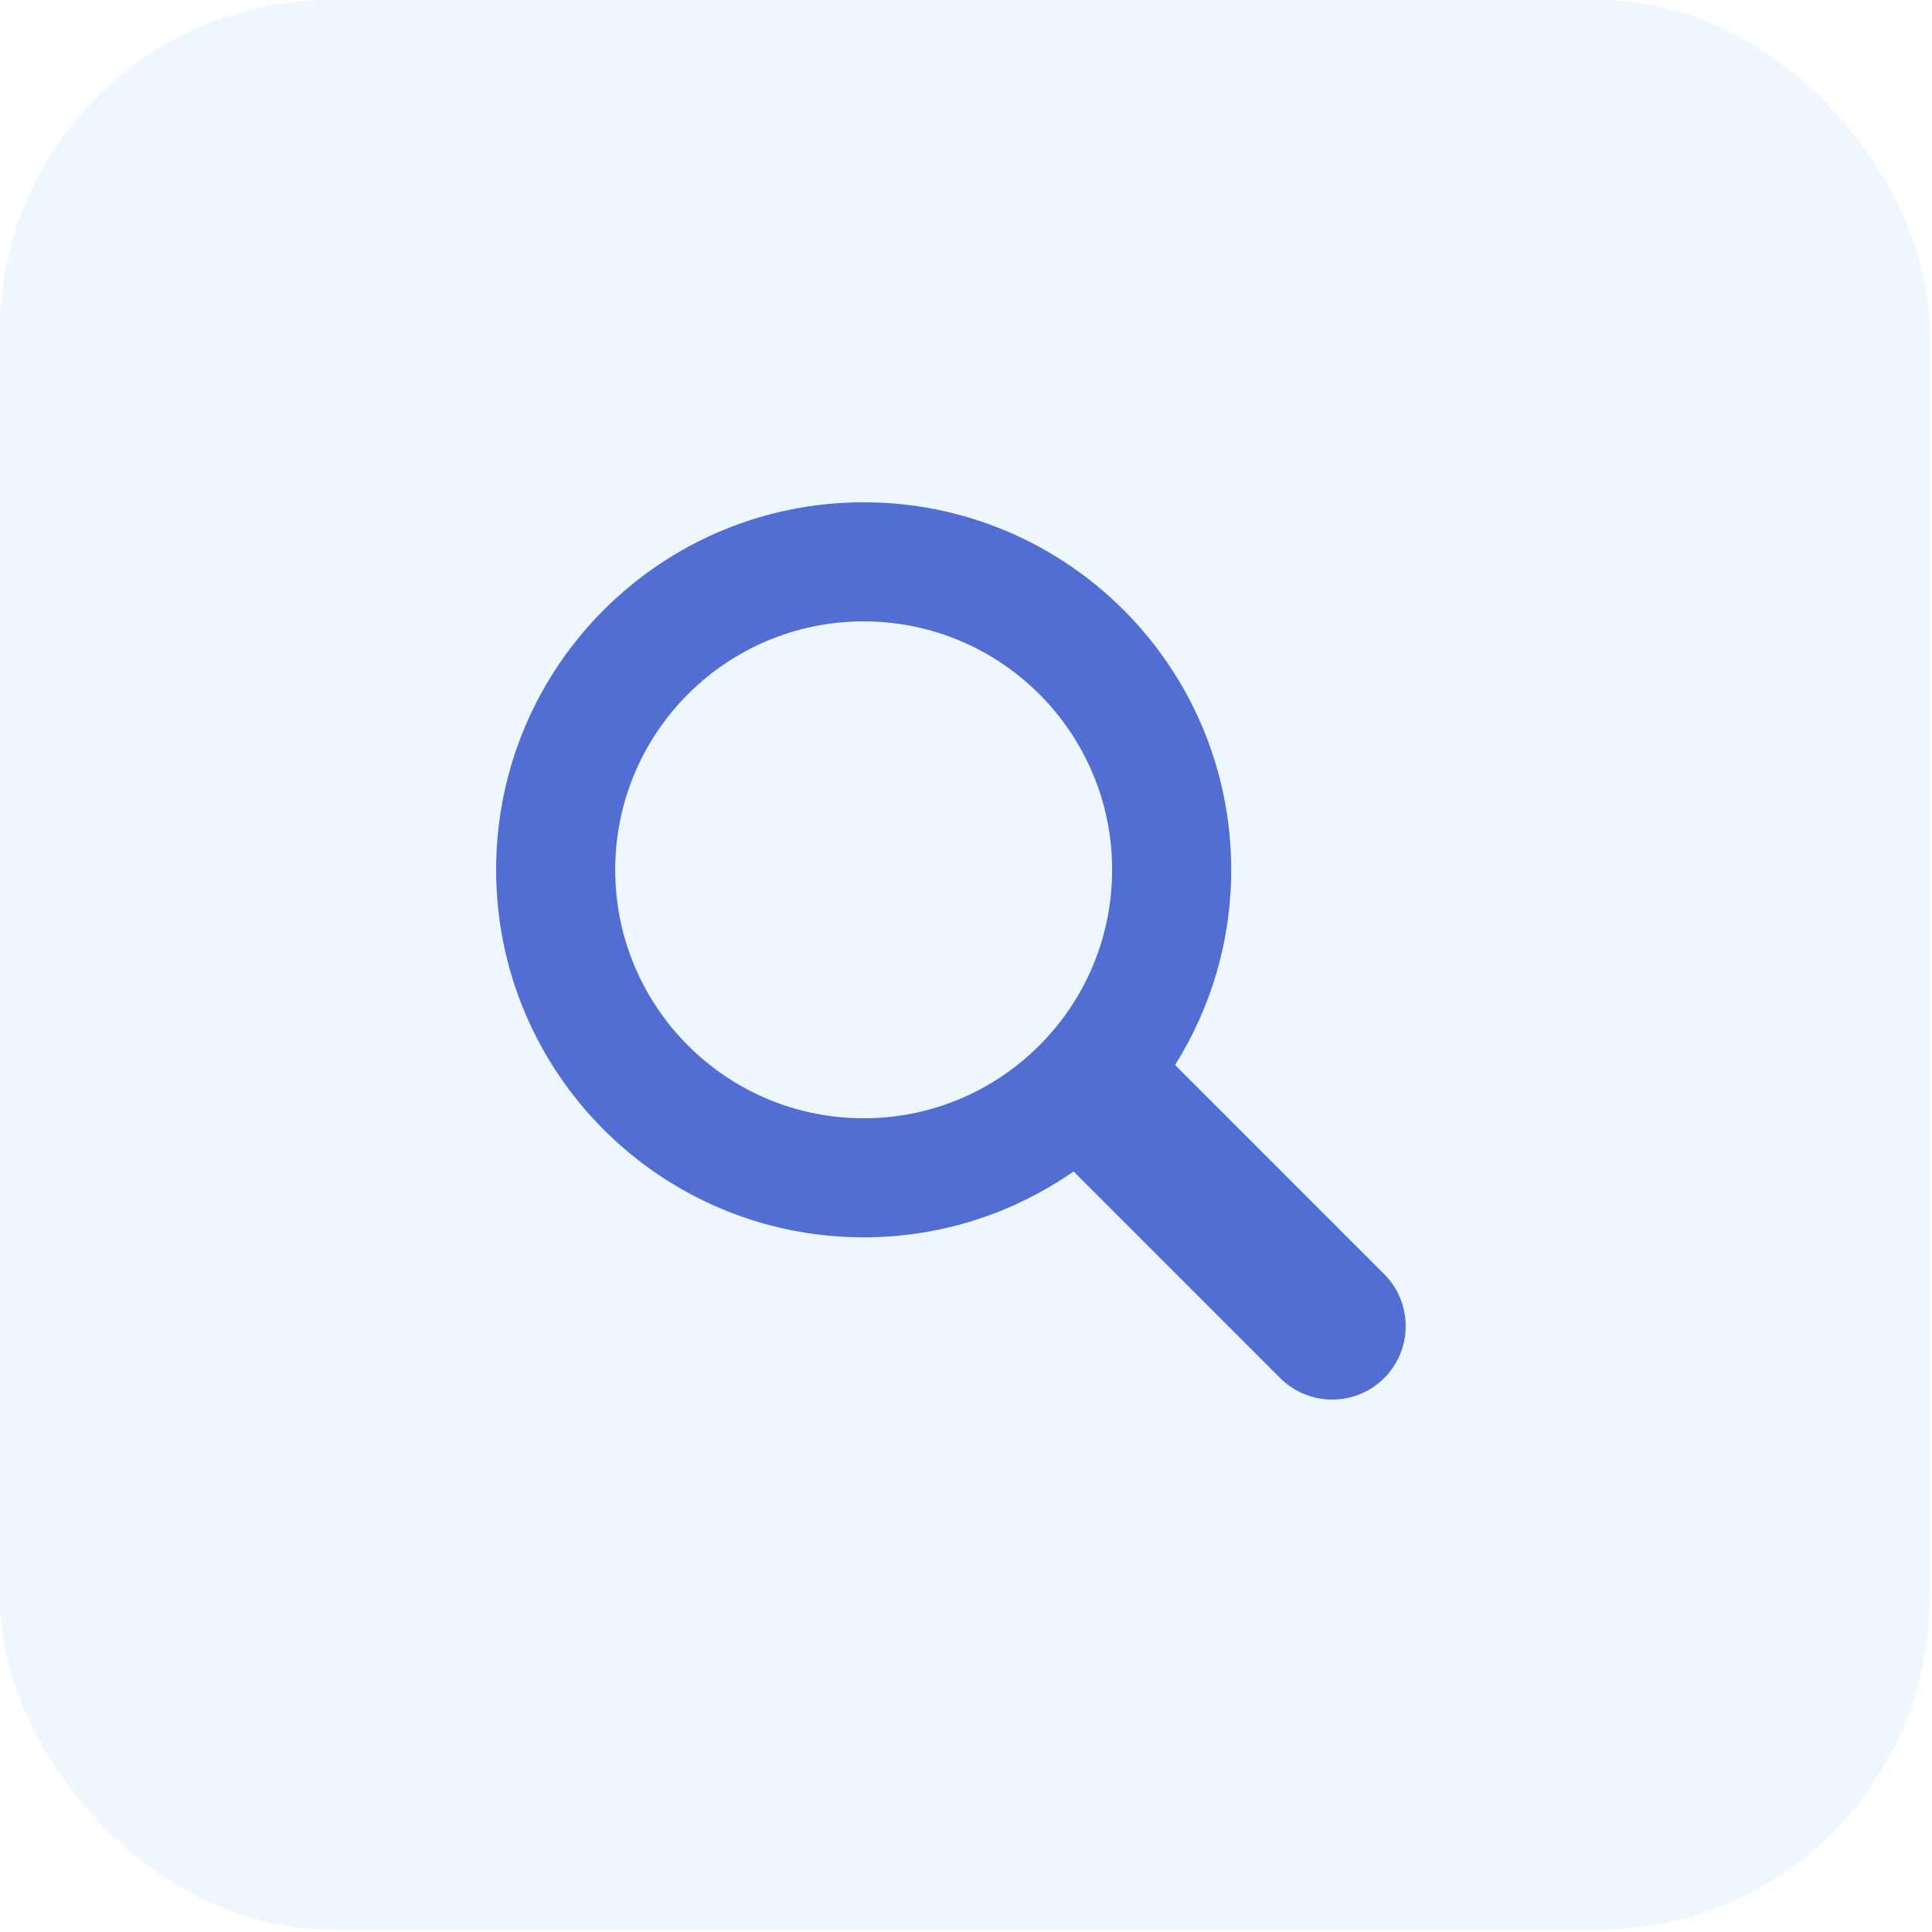 <?xml version="1.0" encoding="UTF-8"?> <svg xmlns="http://www.w3.org/2000/svg" width="48" height="48" viewBox="0 0 48 48" fill="none"><rect width="47.936" height="47.936" rx="8.218" fill="#70B6F6" fill-opacity="0.12"></rect><g clip-path="url(#clip0_8568_33806)"><path d="M34.389 31.655L29.194 26.459C30.076 25.054 30.589 23.393 30.589 21.61C30.589 16.567 26.5 12.479 21.457 12.479C16.414 12.479 12.326 16.567 12.326 21.61C12.326 26.654 16.414 30.741 21.457 30.741C23.397 30.741 25.194 30.134 26.673 29.104L31.806 34.238C32.163 34.594 32.631 34.772 33.098 34.772C33.566 34.772 34.033 34.594 34.39 34.238C35.103 33.524 35.103 32.368 34.389 31.655ZM21.457 27.783C18.049 27.783 15.285 25.019 15.285 21.61C15.285 18.202 18.049 15.438 21.457 15.438C24.866 15.438 27.63 18.202 27.63 21.61C27.63 25.019 24.866 27.783 21.457 27.783Z" fill="#526ED3"></path></g><defs><clipPath id="clip0_8568_33806"><rect width="22.598" height="22.598" fill="white" transform="translate(12.326 12.326)"></rect></clipPath></defs></svg> 